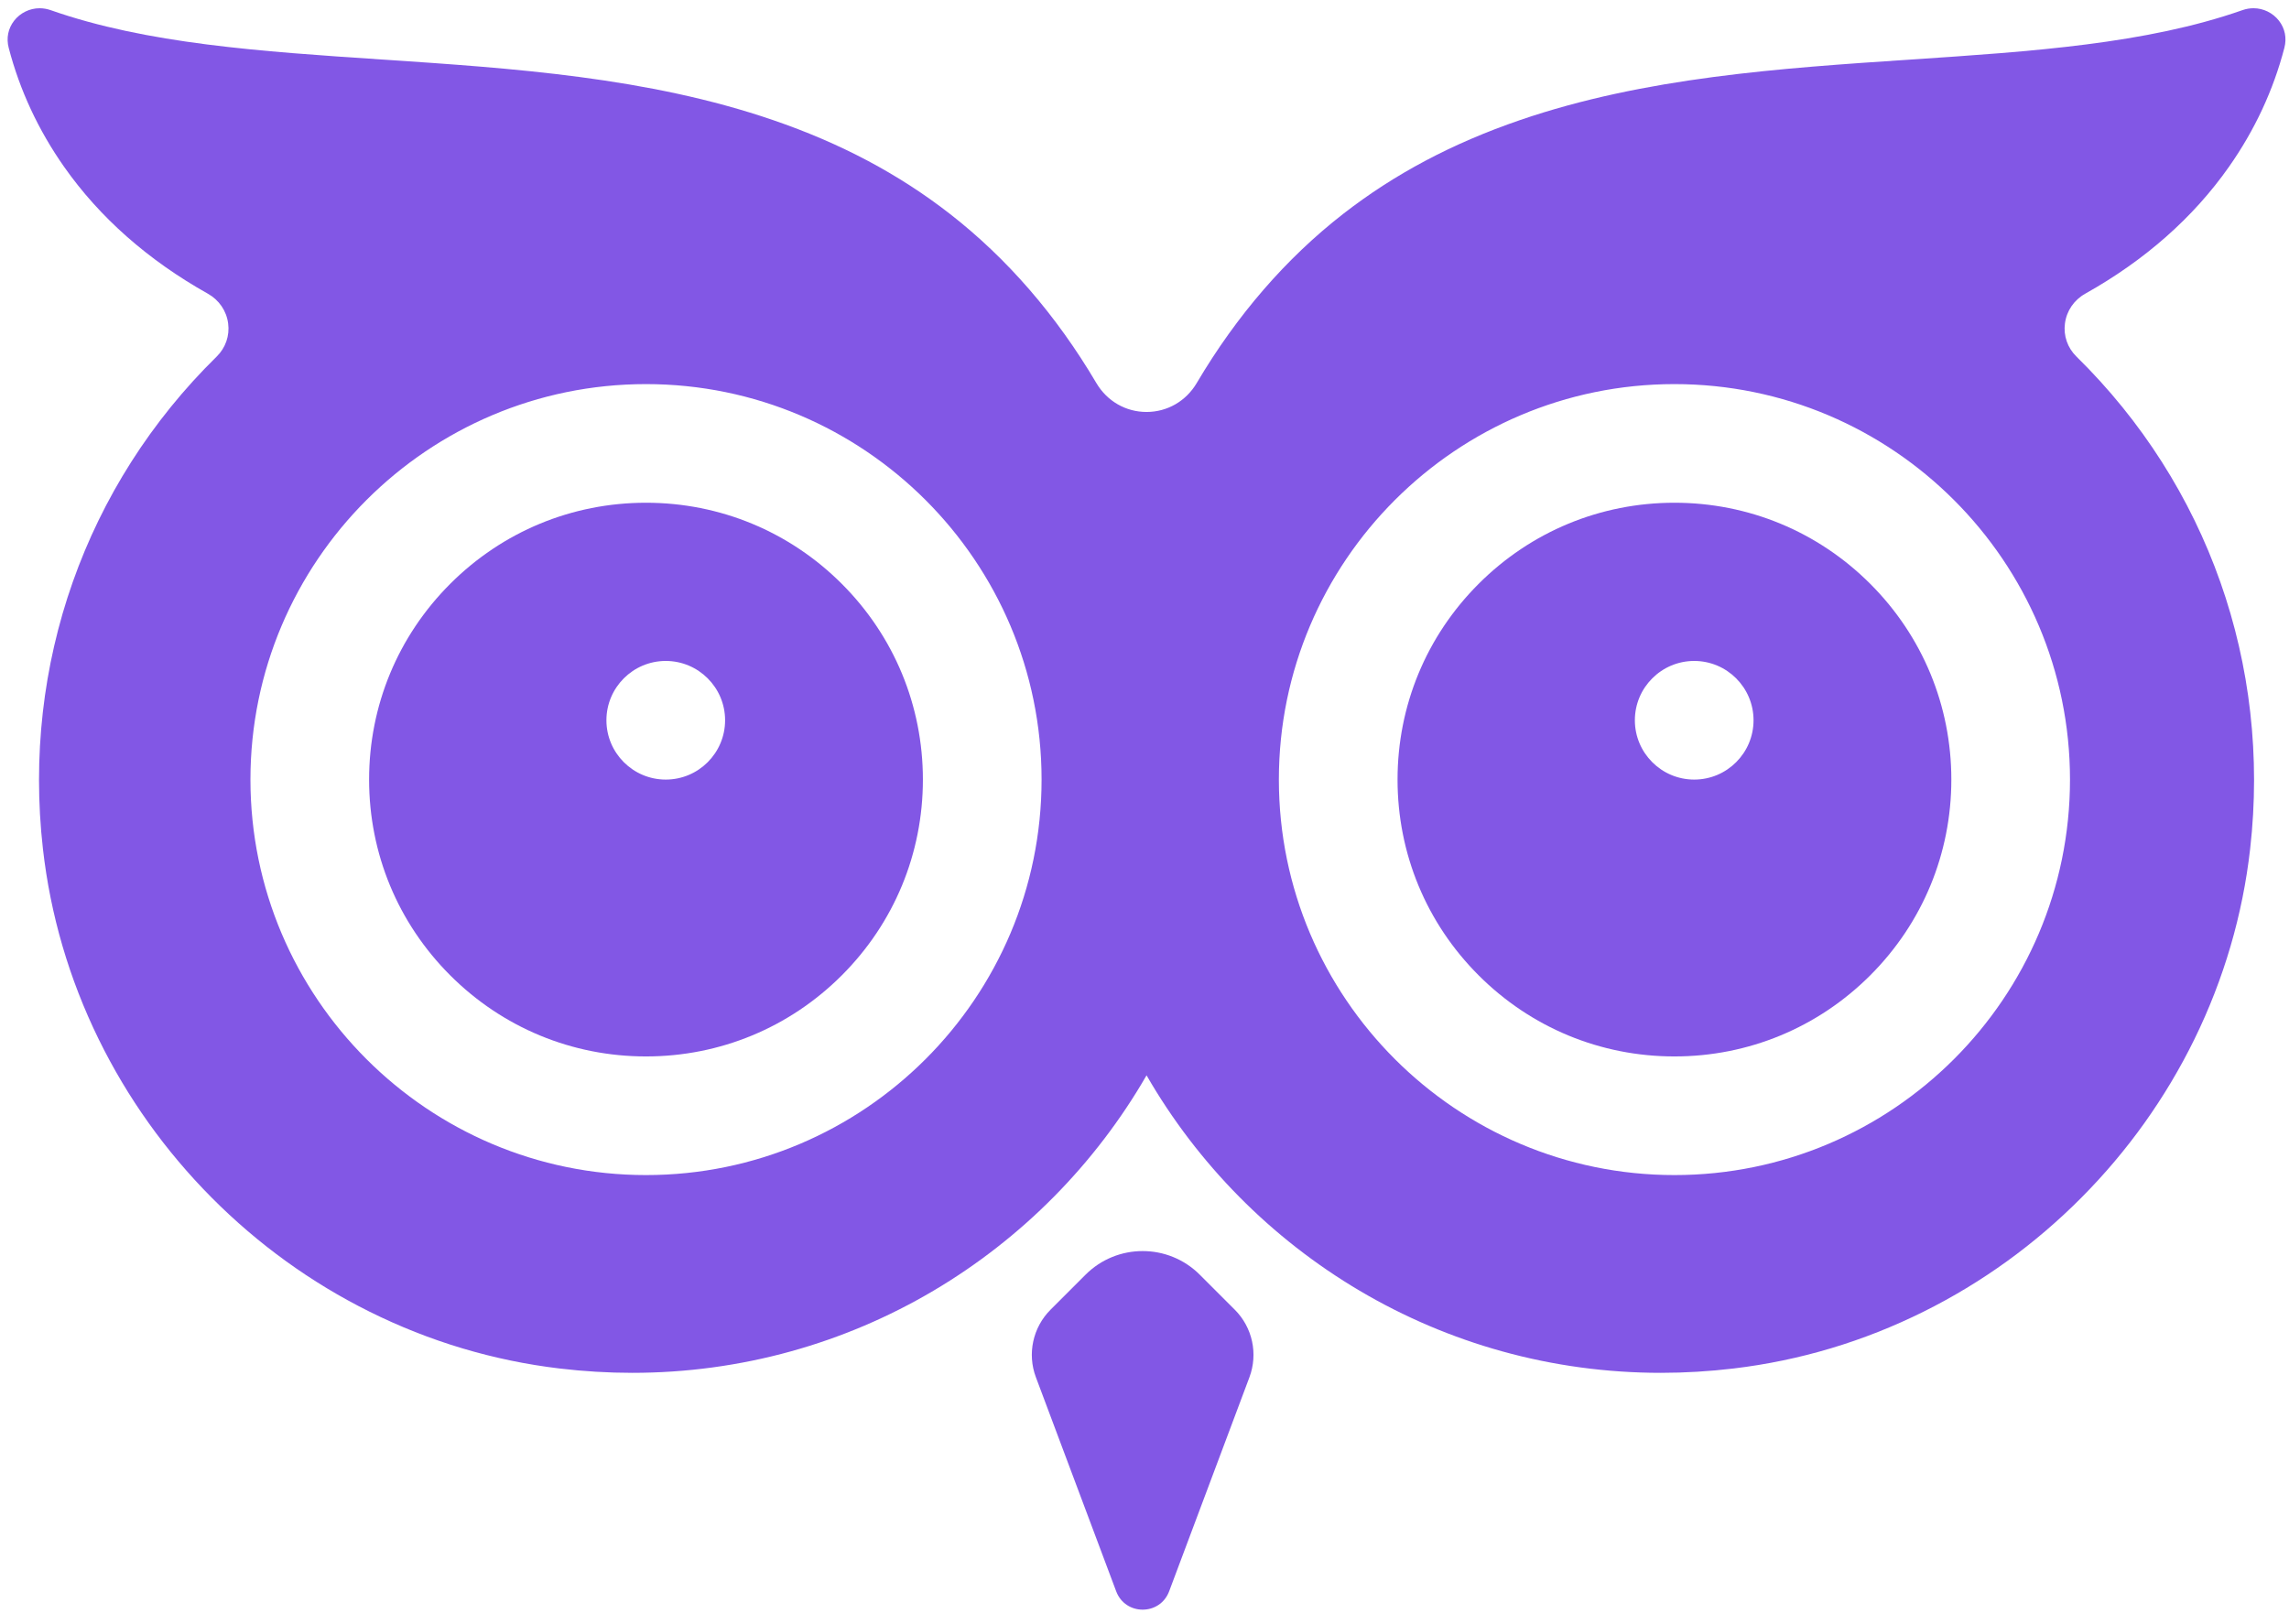 <svg width="124" height="88" viewBox="0 0 124 88" fill="none" xmlns="http://www.w3.org/2000/svg">
<path d="M89.97 74.382C87.051 74.382 84.159 73.99 81.372 73.217C78.669 72.468 76.073 71.363 73.655 69.933C68.876 67.109 64.884 63.073 62.111 58.263C59.337 63.074 55.345 67.11 50.567 69.933C48.149 71.363 45.552 72.468 42.849 73.217C40.063 73.99 37.17 74.382 34.251 74.382C32.946 74.382 31.618 74.303 30.305 74.146C26.727 73.719 23.264 72.683 20.012 71.065C16.852 69.493 13.976 67.415 11.465 64.888C8.958 62.363 6.898 59.474 5.343 56.3C3.746 53.037 2.73 49.567 2.325 45.987C1.196 36.021 4.627 26.301 11.738 19.319C12.221 18.844 12.448 18.189 12.359 17.522C12.269 16.84 11.867 16.253 11.257 15.911C8.022 14.097 5.403 11.785 3.474 9.04C2.076 7.049 1.066 4.878 0.471 2.589C0.335 2.065 0.439 1.545 0.764 1.124C1.092 0.7 1.609 0.447 2.145 0.447C2.347 0.447 2.548 0.481 2.745 0.55C7.943 2.375 14.134 2.788 20.689 3.225C27.78 3.698 35.112 4.186 41.88 6.507C45.541 7.762 48.672 9.422 51.451 11.583C54.549 13.992 57.221 17.077 59.392 20.754C59.971 21.735 60.987 22.321 62.11 22.321C63.233 22.321 64.25 21.735 64.829 20.754C67.001 17.077 69.672 13.992 72.77 11.583C75.548 9.423 78.679 7.763 82.341 6.507C89.108 4.186 96.44 3.698 103.53 3.225C110.086 2.788 116.278 2.375 121.477 0.55C121.673 0.481 121.875 0.446 122.077 0.446C122.613 0.446 123.128 0.699 123.457 1.123C123.782 1.543 123.886 2.063 123.75 2.588C123.155 4.879 122.145 7.05 120.747 9.039C118.819 11.785 116.201 14.097 112.965 15.911C112.355 16.253 111.953 16.84 111.863 17.522C111.774 18.188 112 18.843 112.485 19.319C119.595 26.301 123.025 36.021 121.896 45.987C121.491 49.567 120.476 53.036 118.879 56.3C117.323 59.475 115.263 62.365 112.756 64.888C110.246 67.414 107.371 69.492 104.209 71.065C100.958 72.683 97.495 73.719 93.916 74.146C92.603 74.303 91.275 74.382 89.97 74.382ZM90.708 20.811C78.892 20.811 69.279 30.424 69.279 42.239C69.279 54.054 78.892 63.667 90.708 63.667C102.524 63.667 112.136 54.054 112.136 42.239C112.136 30.424 102.524 20.811 90.708 20.811ZM34.996 20.811C23.18 20.811 13.567 30.424 13.567 42.239C13.567 54.054 23.18 63.667 34.996 63.667C46.812 63.667 56.424 54.054 56.424 42.239C56.424 30.424 46.812 20.811 34.996 20.811Z" fill="#8257E5"/>
<path d="M63.335 86.219L67.684 74.622C68.16 73.352 67.85 71.92 66.89 70.961L64.995 69.066C63.286 67.357 60.515 67.357 58.805 69.066L56.91 70.961C55.951 71.92 55.64 73.352 56.117 74.622L60.466 86.219C60.963 87.545 62.837 87.545 63.335 86.219Z" fill="#8257E5"/>
<path d="M34.995 57.239C30.989 57.239 27.222 55.678 24.389 52.845C21.555 50.012 19.995 46.246 19.995 42.24C19.995 38.233 21.555 34.466 24.389 31.633C27.222 28.8 30.989 27.239 34.995 27.239C39.002 27.239 42.769 28.8 45.602 31.633C48.435 34.466 49.995 38.233 49.995 42.24C49.995 46.246 48.435 50.012 45.602 52.845C42.769 55.678 39.002 57.239 34.995 57.239ZM36.065 35.811C34.293 35.811 32.851 37.253 32.851 39.025C32.851 40.797 34.293 42.239 36.065 42.239C37.838 42.239 39.28 40.797 39.28 39.025C39.28 37.253 37.838 35.811 36.065 35.811Z" fill="#8257E5"/>
<path d="M90.708 57.239C86.701 57.239 82.934 55.678 80.101 52.845C77.268 50.013 75.708 46.246 75.708 42.24C75.708 38.233 77.268 34.466 80.101 31.633C82.934 28.8 86.701 27.239 90.708 27.239C94.715 27.239 98.481 28.8 101.315 31.633C104.148 34.466 105.708 38.233 105.708 42.24C105.708 46.246 104.148 50.012 101.315 52.845C98.481 55.678 94.715 57.239 90.708 57.239ZM91.779 35.811C90.007 35.811 88.564 37.253 88.564 39.025C88.564 40.797 90.007 42.239 91.779 42.239C93.552 42.239 94.993 40.797 94.993 39.025C94.993 37.253 93.552 35.811 91.779 35.811Z" fill="#8257E5"/>
</svg>
